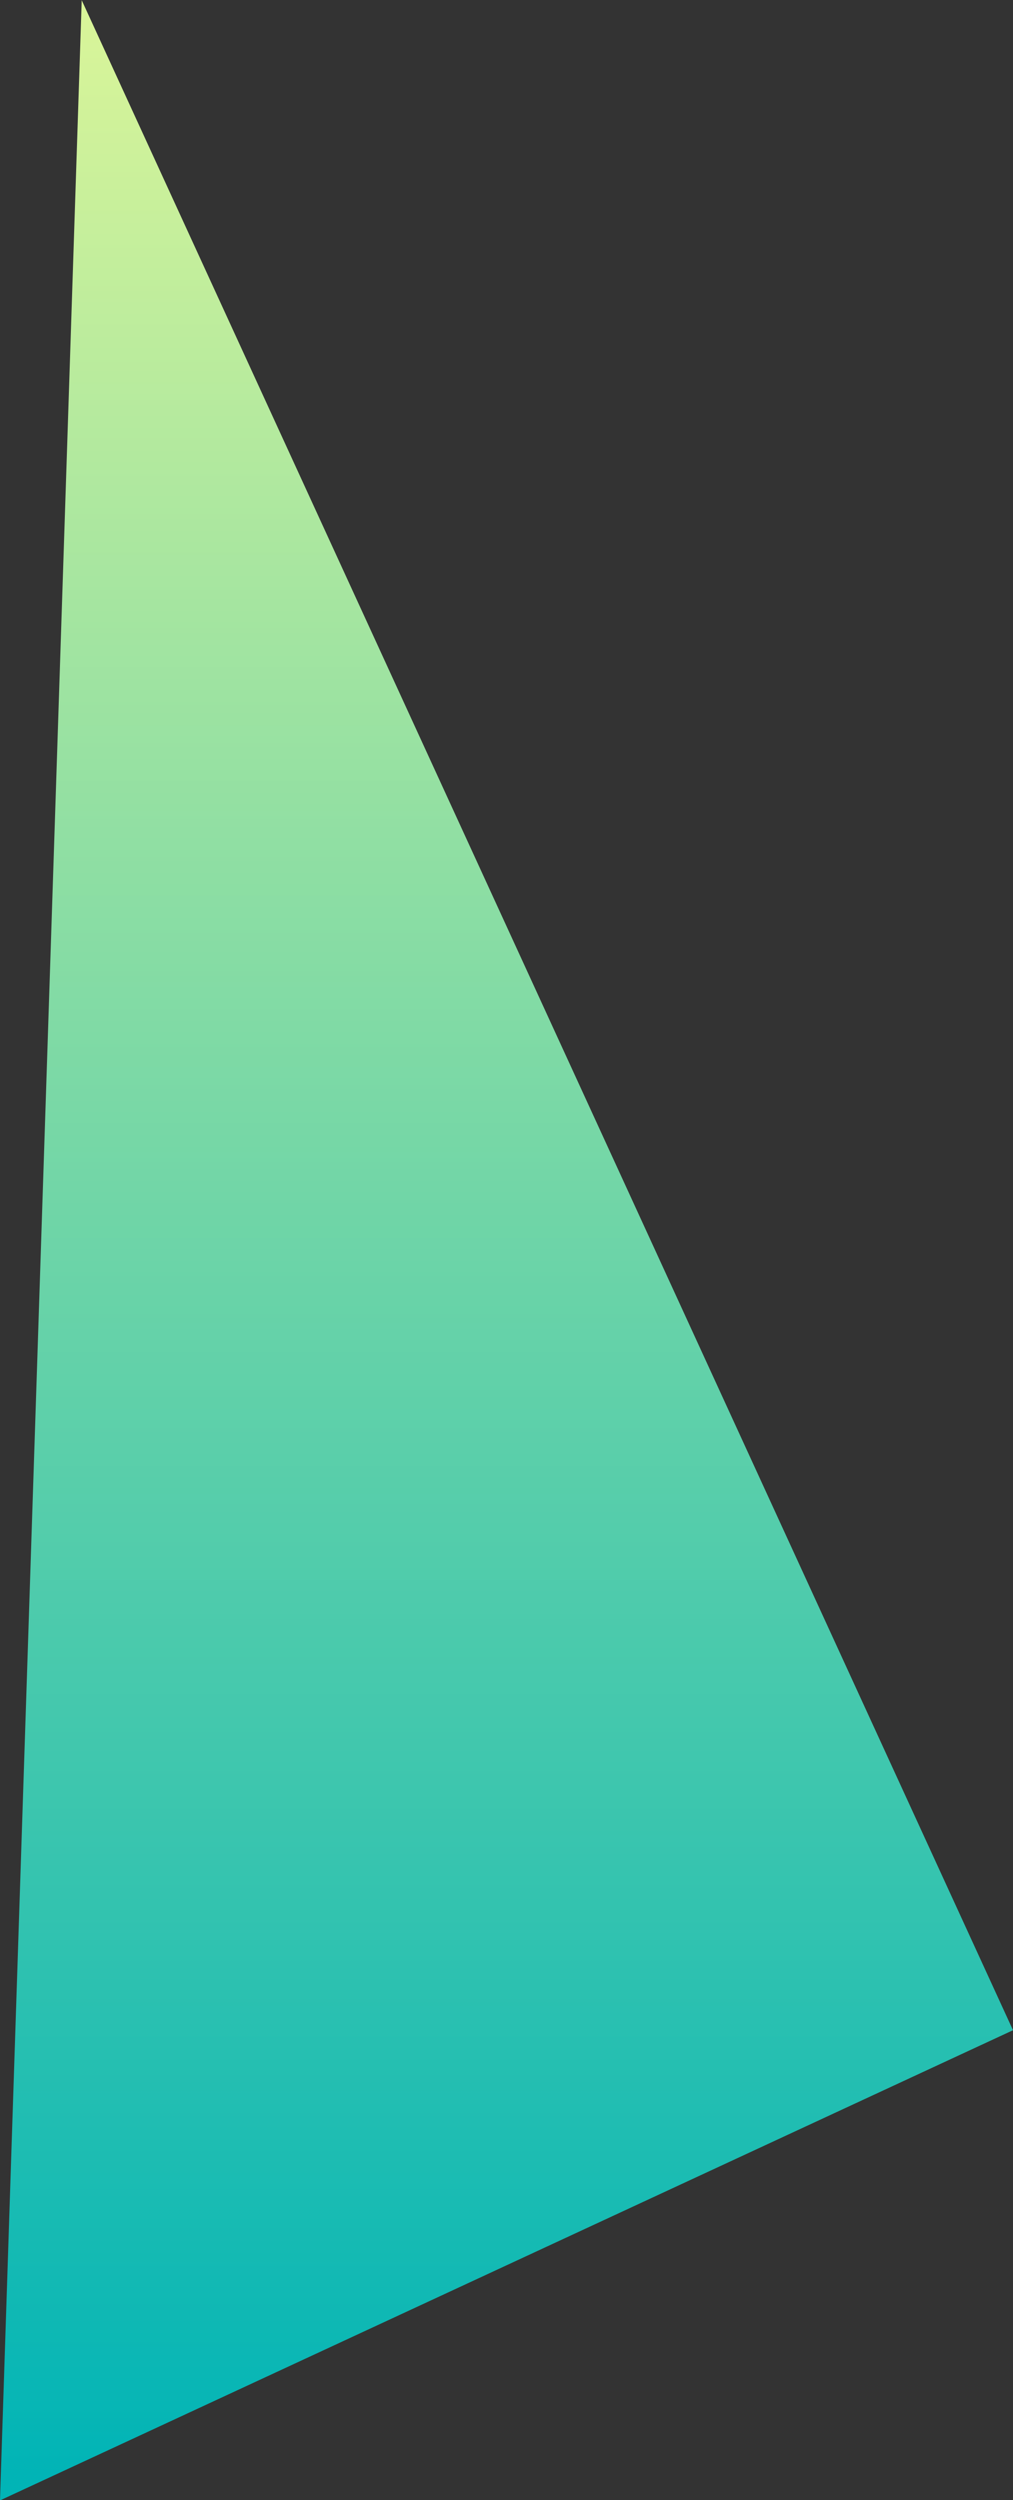 <svg xmlns="http://www.w3.org/2000/svg" xmlns:xlink="http://www.w3.org/1999/xlink" width="23.8" height="58.705" viewBox="0 0 47.6 117.41">
  <rect x="0" y="0" width="47.6" height="117.41" fill="#333333" stroke="none"/>
  <defs>
    <style>
      .cls-1 {
        fill-rule: evenodd;
        fill: url(#linear-gradient);
      }
    </style>
    <linearGradient id="linear-gradient" x1="2128.58" y1="1430.53" x2="2128.58" y2="1313.12" gradientUnits="userSpaceOnUse">
      <stop offset="0" stop-color="#01b4b6"/>
      <stop offset="0.01" stop-color="#01b4b6"/>
      <stop offset="1" stop-color="#daf599"/>
    </linearGradient>
  </defs>
  <path id="_50_deco_mv07.svg" data-name="50% deco_mv07.svg" class="cls-1" d="M2108.62,1313.13l43.76,95.33-47.6,22.08Z" transform="translate(-2104.78 -1313.12)"/>
</svg>
